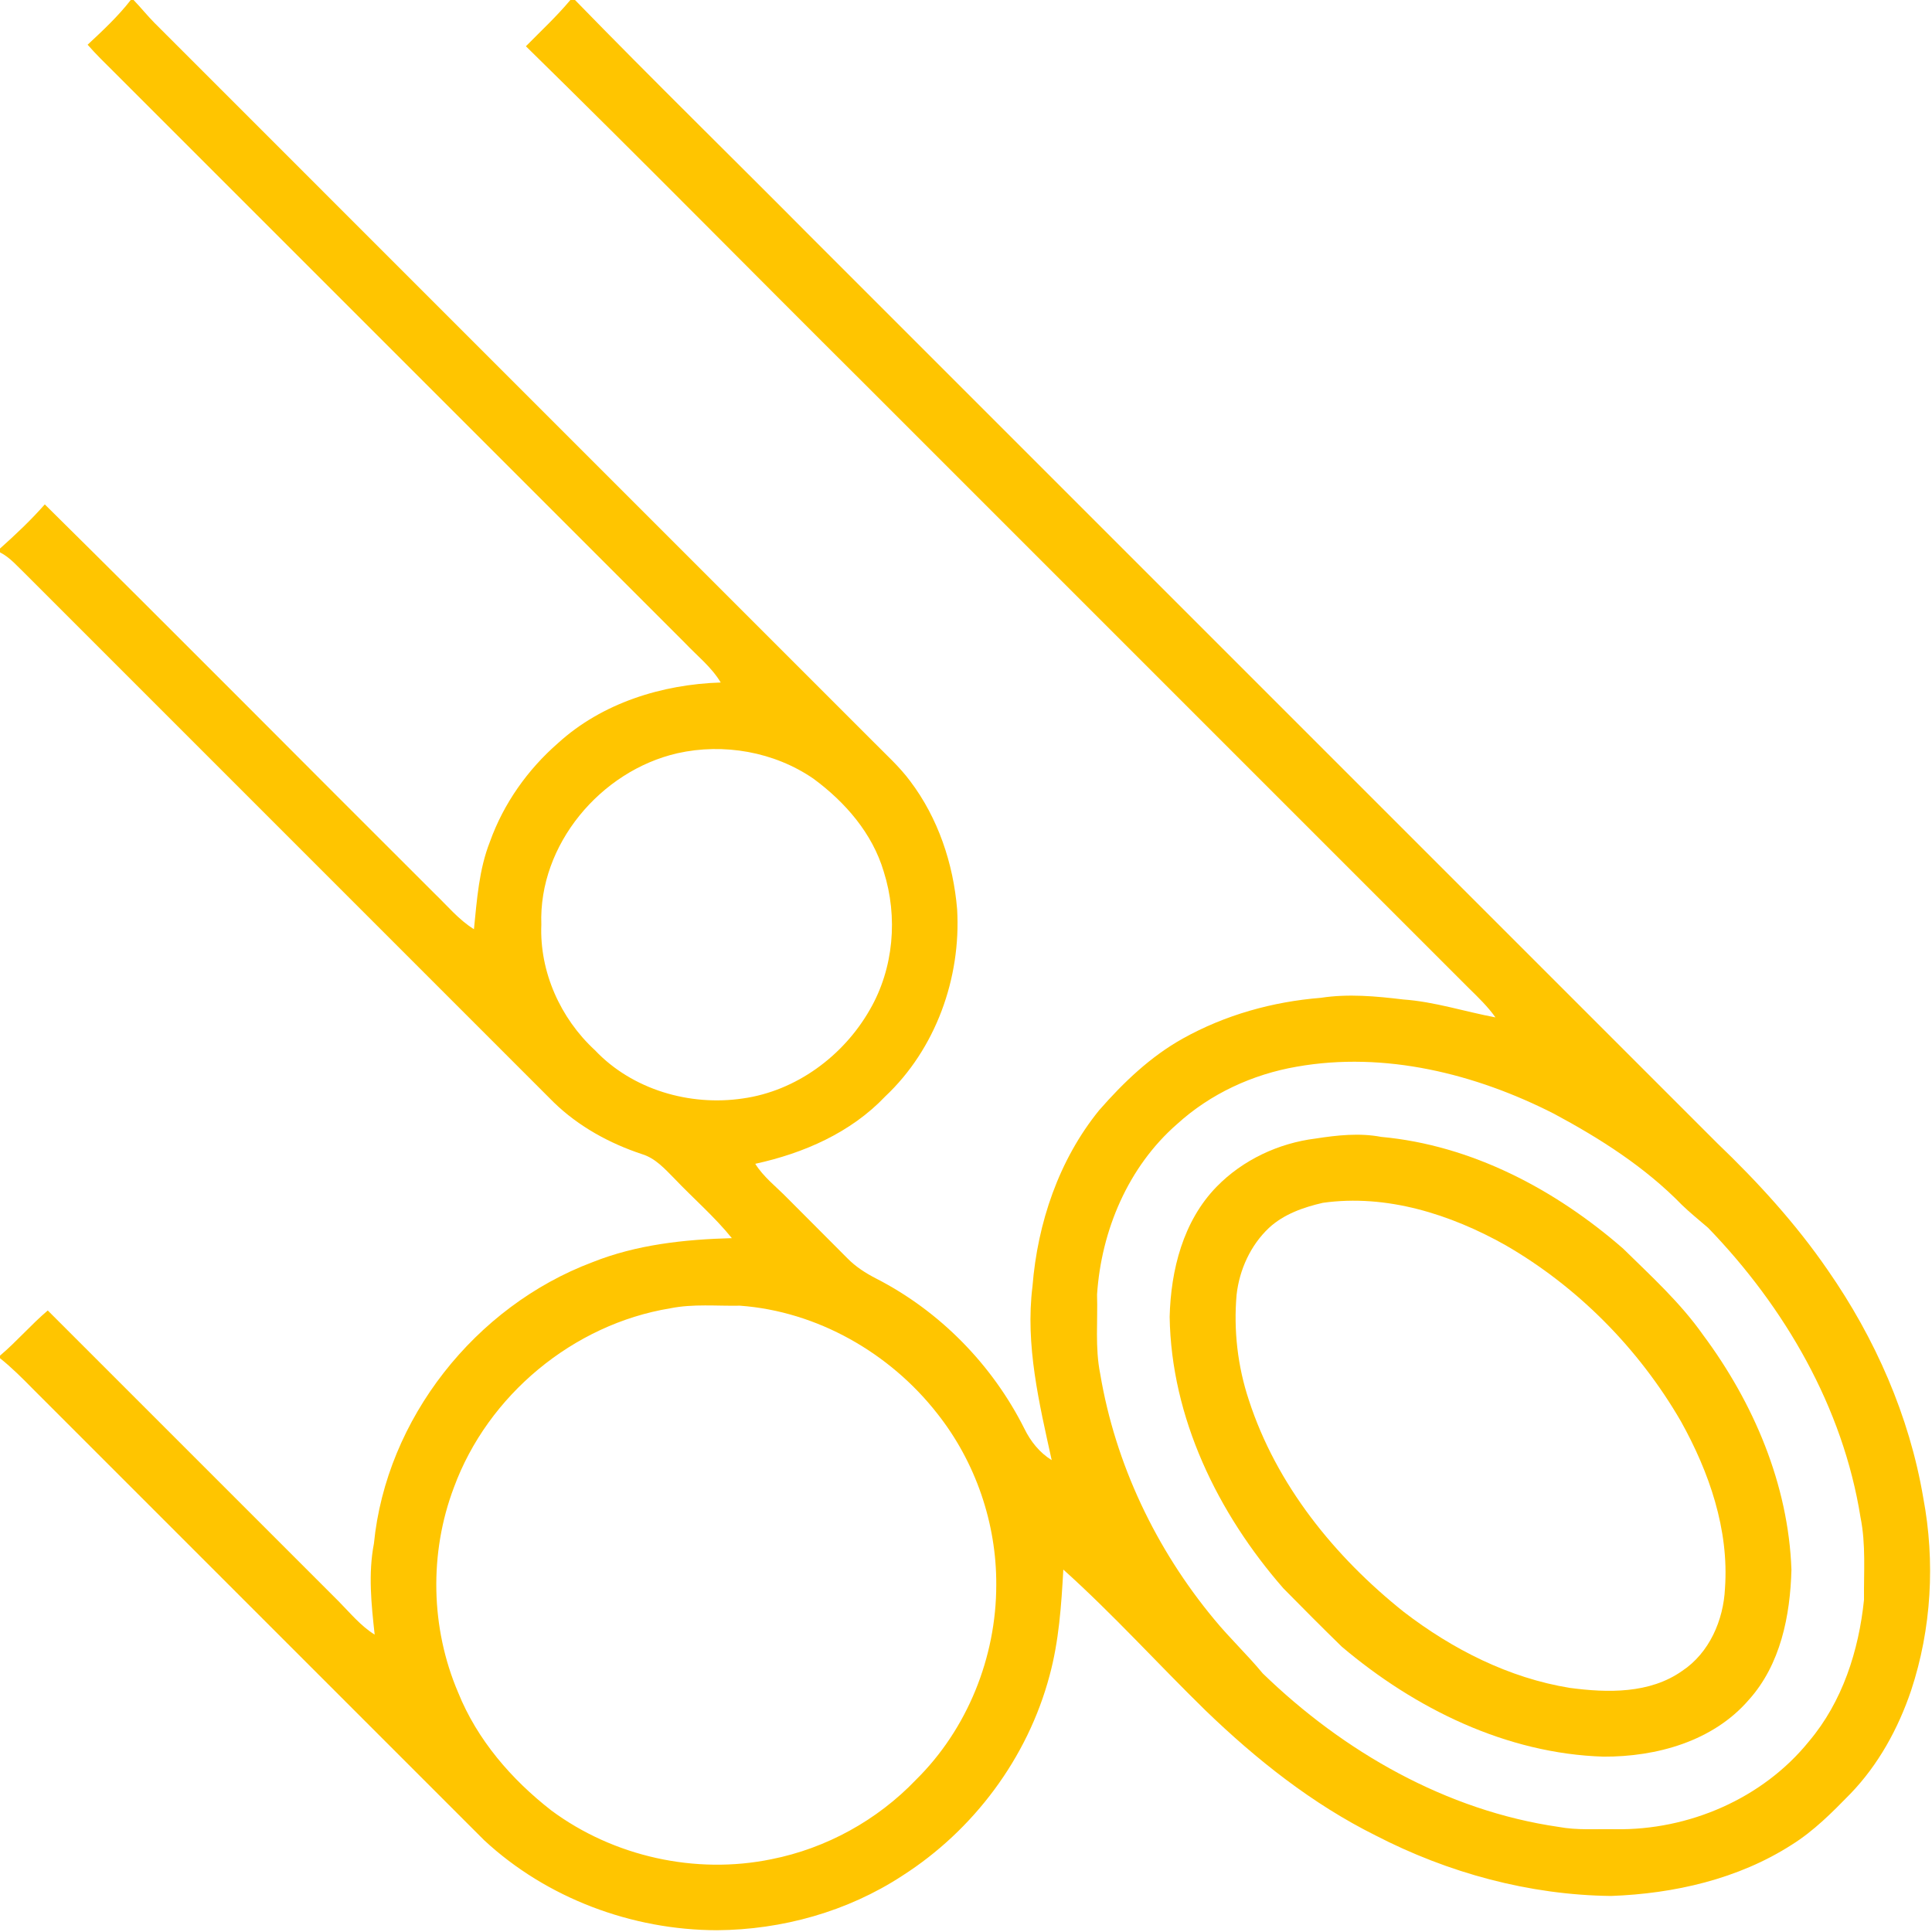 <?xml version="1.0" encoding="UTF-8" ?><!DOCTYPE svg PUBLIC "-//W3C//DTD SVG 1.1//EN" "http://www.w3.org/Graphics/SVG/1.1/DTD/svg11.dtd"><svg width="512pt" height="512pt" viewBox="0 0 512 512" version="1.1" xmlns="http://www.w3.org/2000/svg"><g id="#ffc500ff"><path fill="#ffc500" opacity="1.00" d=" M 34.65 0.00 L 35.40 0.00 C 37.30 1.98 39.02 4.12 40.95 6.08 C 104.46 69.59 167.97 133.10 231.48 196.61 C 234.79 199.99 238.36 203.16 241.19 206.98 C 248.59 216.75 252.64 228.83 253.65 240.99 C 254.71 259.18 247.97 277.99 234.60 290.56 C 225.48 300.18 212.93 305.64 200.15 308.42 C 202.36 311.95 205.70 314.48 208.57 317.42 C 213.88 322.77 219.23 328.08 224.54 333.43 C 226.74 335.69 229.41 337.40 232.20 338.83 C 249.08 347.48 262.99 361.69 271.48 378.63 C 273.12 381.98 275.50 384.97 278.71 386.95 C 275.39 371.86 271.68 356.43 273.62 340.89 C 274.96 324.11 280.60 307.38 291.29 294.22 C 297.71 286.88 304.88 280.01 313.45 275.23 C 324.66 268.97 337.28 265.45 350.05 264.43 C 357.30 263.32 364.63 264.00 371.86 264.87 C 380.18 265.46 388.15 268.09 396.31 269.62 C 394.27 266.74 391.72 264.29 389.21 261.83 C 335.85 208.47 282.49 155.11 229.13 101.75 C 199.17 71.96 169.55 41.83 139.37 12.26 C 143.34 8.22 147.51 4.36 151.15 0.00 L 152.38 0.00 C 173.01 21.20 194.17 41.88 215.01 62.88 C 295.03 142.90 375.06 222.92 455.08 302.95 C 465.83 313.25 475.94 324.31 484.39 336.61 C 496.91 354.62 506.01 375.22 509.68 396.91 C 512.88 413.88 511.88 431.63 506.45 448.04 C 503.03 458.12 497.78 467.71 490.34 475.40 C 485.55 480.31 480.67 485.23 474.83 488.88 C 460.63 497.99 443.65 501.84 426.96 502.45 C 405.26 502.20 383.79 496.36 364.55 486.42 C 347.79 478.08 333.00 466.33 319.57 453.38 C 306.89 441.00 294.98 427.79 281.79 415.95 C 281.27 425.40 280.63 434.93 278.13 444.11 C 272.34 465.84 258.02 485.03 239.09 497.11 C 224.59 506.59 207.27 511.41 190.00 511.53 C 167.47 511.49 144.87 503.05 128.31 487.68 C 88.48 447.86 48.66 408.03 8.83 368.20 C 6.00 365.32 3.15 362.46 0.00 359.94 L 0.00 359.26 C 4.44 355.50 8.23 351.05 12.66 347.29 C 38.35 372.96 64.02 398.65 89.71 424.33 C 92.77 427.42 95.55 430.86 99.29 433.19 C 98.41 425.18 97.55 417.06 99.09 409.08 C 102.35 375.97 125.97 346.18 156.97 334.51 C 168.70 329.82 181.42 328.46 193.95 328.12 C 189.34 322.41 183.74 317.61 178.70 312.30 C 176.19 309.77 173.70 306.95 170.17 305.87 C 161.52 303.01 153.33 298.52 146.77 292.15 C 100.14 245.51 53.49 198.88 6.86 152.23 C 4.68 150.16 2.72 147.76 0.00 146.38 L 0.00 145.37 C 4.15 141.66 8.19 137.85 11.87 133.67 C 46.48 167.86 80.70 202.45 115.16 236.79 C 118.55 240.04 121.57 243.75 125.60 246.25 C 126.40 238.44 126.92 230.46 129.83 223.08 C 133.45 212.96 139.83 203.94 147.92 196.90 C 159.57 186.30 175.45 181.36 191.00 180.87 C 188.57 176.79 184.79 173.84 181.57 170.44 C 131.06 119.93 80.55 69.42 30.05 18.92 C 27.72 16.61 25.37 14.32 23.22 11.85 C 27.24 8.10 31.27 4.35 34.65 0.00 M 179.52 199.62 C 159.18 204.28 142.69 223.84 143.46 245.02 C 142.95 257.51 148.51 269.89 157.66 278.31 C 167.55 288.77 182.80 293.21 196.89 291.10 C 210.97 289.12 223.52 279.85 230.51 267.59 C 236.86 256.64 238.01 243.00 234.20 230.98 C 231.19 220.83 223.97 212.54 215.57 206.36 C 205.19 199.22 191.77 196.87 179.52 199.62 M 343.61 282.69 C 331.91 284.71 320.73 289.88 311.93 297.90 C 298.97 309.20 291.85 326.10 290.73 343.07 C 290.95 350.06 290.17 357.14 291.56 364.05 C 295.56 387.96 306.34 410.56 321.80 429.17 C 325.87 434.12 330.55 438.52 334.63 443.46 C 356.03 464.22 383.28 479.84 413.05 484.15 C 418.00 485.08 423.04 484.66 428.04 484.76 C 447.46 485.09 467.12 476.68 479.41 461.46 C 488.26 450.99 492.60 437.43 493.98 423.96 C 493.90 416.66 494.51 409.29 493.05 402.08 C 488.41 372.95 472.99 346.41 452.67 325.39 C 450.34 323.36 447.92 321.45 445.71 319.30 C 435.99 309.31 424.08 301.73 411.87 295.18 C 391.04 284.55 366.94 278.55 343.61 282.69 M 177.60 346.72 C 151.89 350.95 129.26 369.76 120.29 394.19 C 113.70 411.58 114.10 431.45 121.42 448.55 C 126.46 461.07 135.55 471.58 146.12 479.80 C 162.60 492.02 184.35 496.85 204.44 492.71 C 218.95 489.84 232.49 482.38 242.71 471.69 C 256.37 458.24 264.03 439.16 264.02 420.03 C 264.12 403.70 258.52 387.40 248.38 374.60 C 235.82 358.53 216.55 347.51 196.10 346.02 C 189.94 346.14 183.69 345.49 177.60 346.72 Z" /><path fill="#ffc500" opacity="1.00" d=" M 348.62 301.73 C 354.37 300.84 360.27 300.19 366.04 301.29 C 390.01 303.48 412.21 315.25 430.14 330.89 C 437.55 338.17 445.31 345.22 451.32 353.76 C 464.71 371.74 473.94 393.37 474.75 415.97 C 474.43 428.18 471.87 441.13 463.45 450.48 C 453.97 461.47 439.00 465.59 424.93 465.53 C 399.20 464.73 374.98 452.80 355.59 436.39 C 350.37 431.30 345.23 426.13 340.11 420.93 C 322.74 401.05 310.38 375.72 309.97 348.96 C 310.28 336.58 313.54 323.58 322.43 314.48 C 329.35 307.39 338.82 302.95 348.62 301.73 M 350.57 318.76 C 345.44 319.94 340.22 321.76 336.29 325.40 C 331.40 330.01 328.46 336.48 327.71 343.12 C 326.89 352.50 327.98 362.06 330.95 371.01 C 338.25 393.51 353.70 412.57 372.03 427.18 C 384.90 437.07 399.89 444.70 416.03 447.31 C 426.02 448.64 437.18 448.89 445.79 442.81 C 453.01 438.02 456.75 429.35 457.14 420.89 C 458.24 405.33 452.93 390.06 445.44 376.63 C 434.32 357.45 418.18 341.08 398.97 329.98 C 384.38 321.78 367.42 316.39 350.57 318.76 Z" /></g></svg>